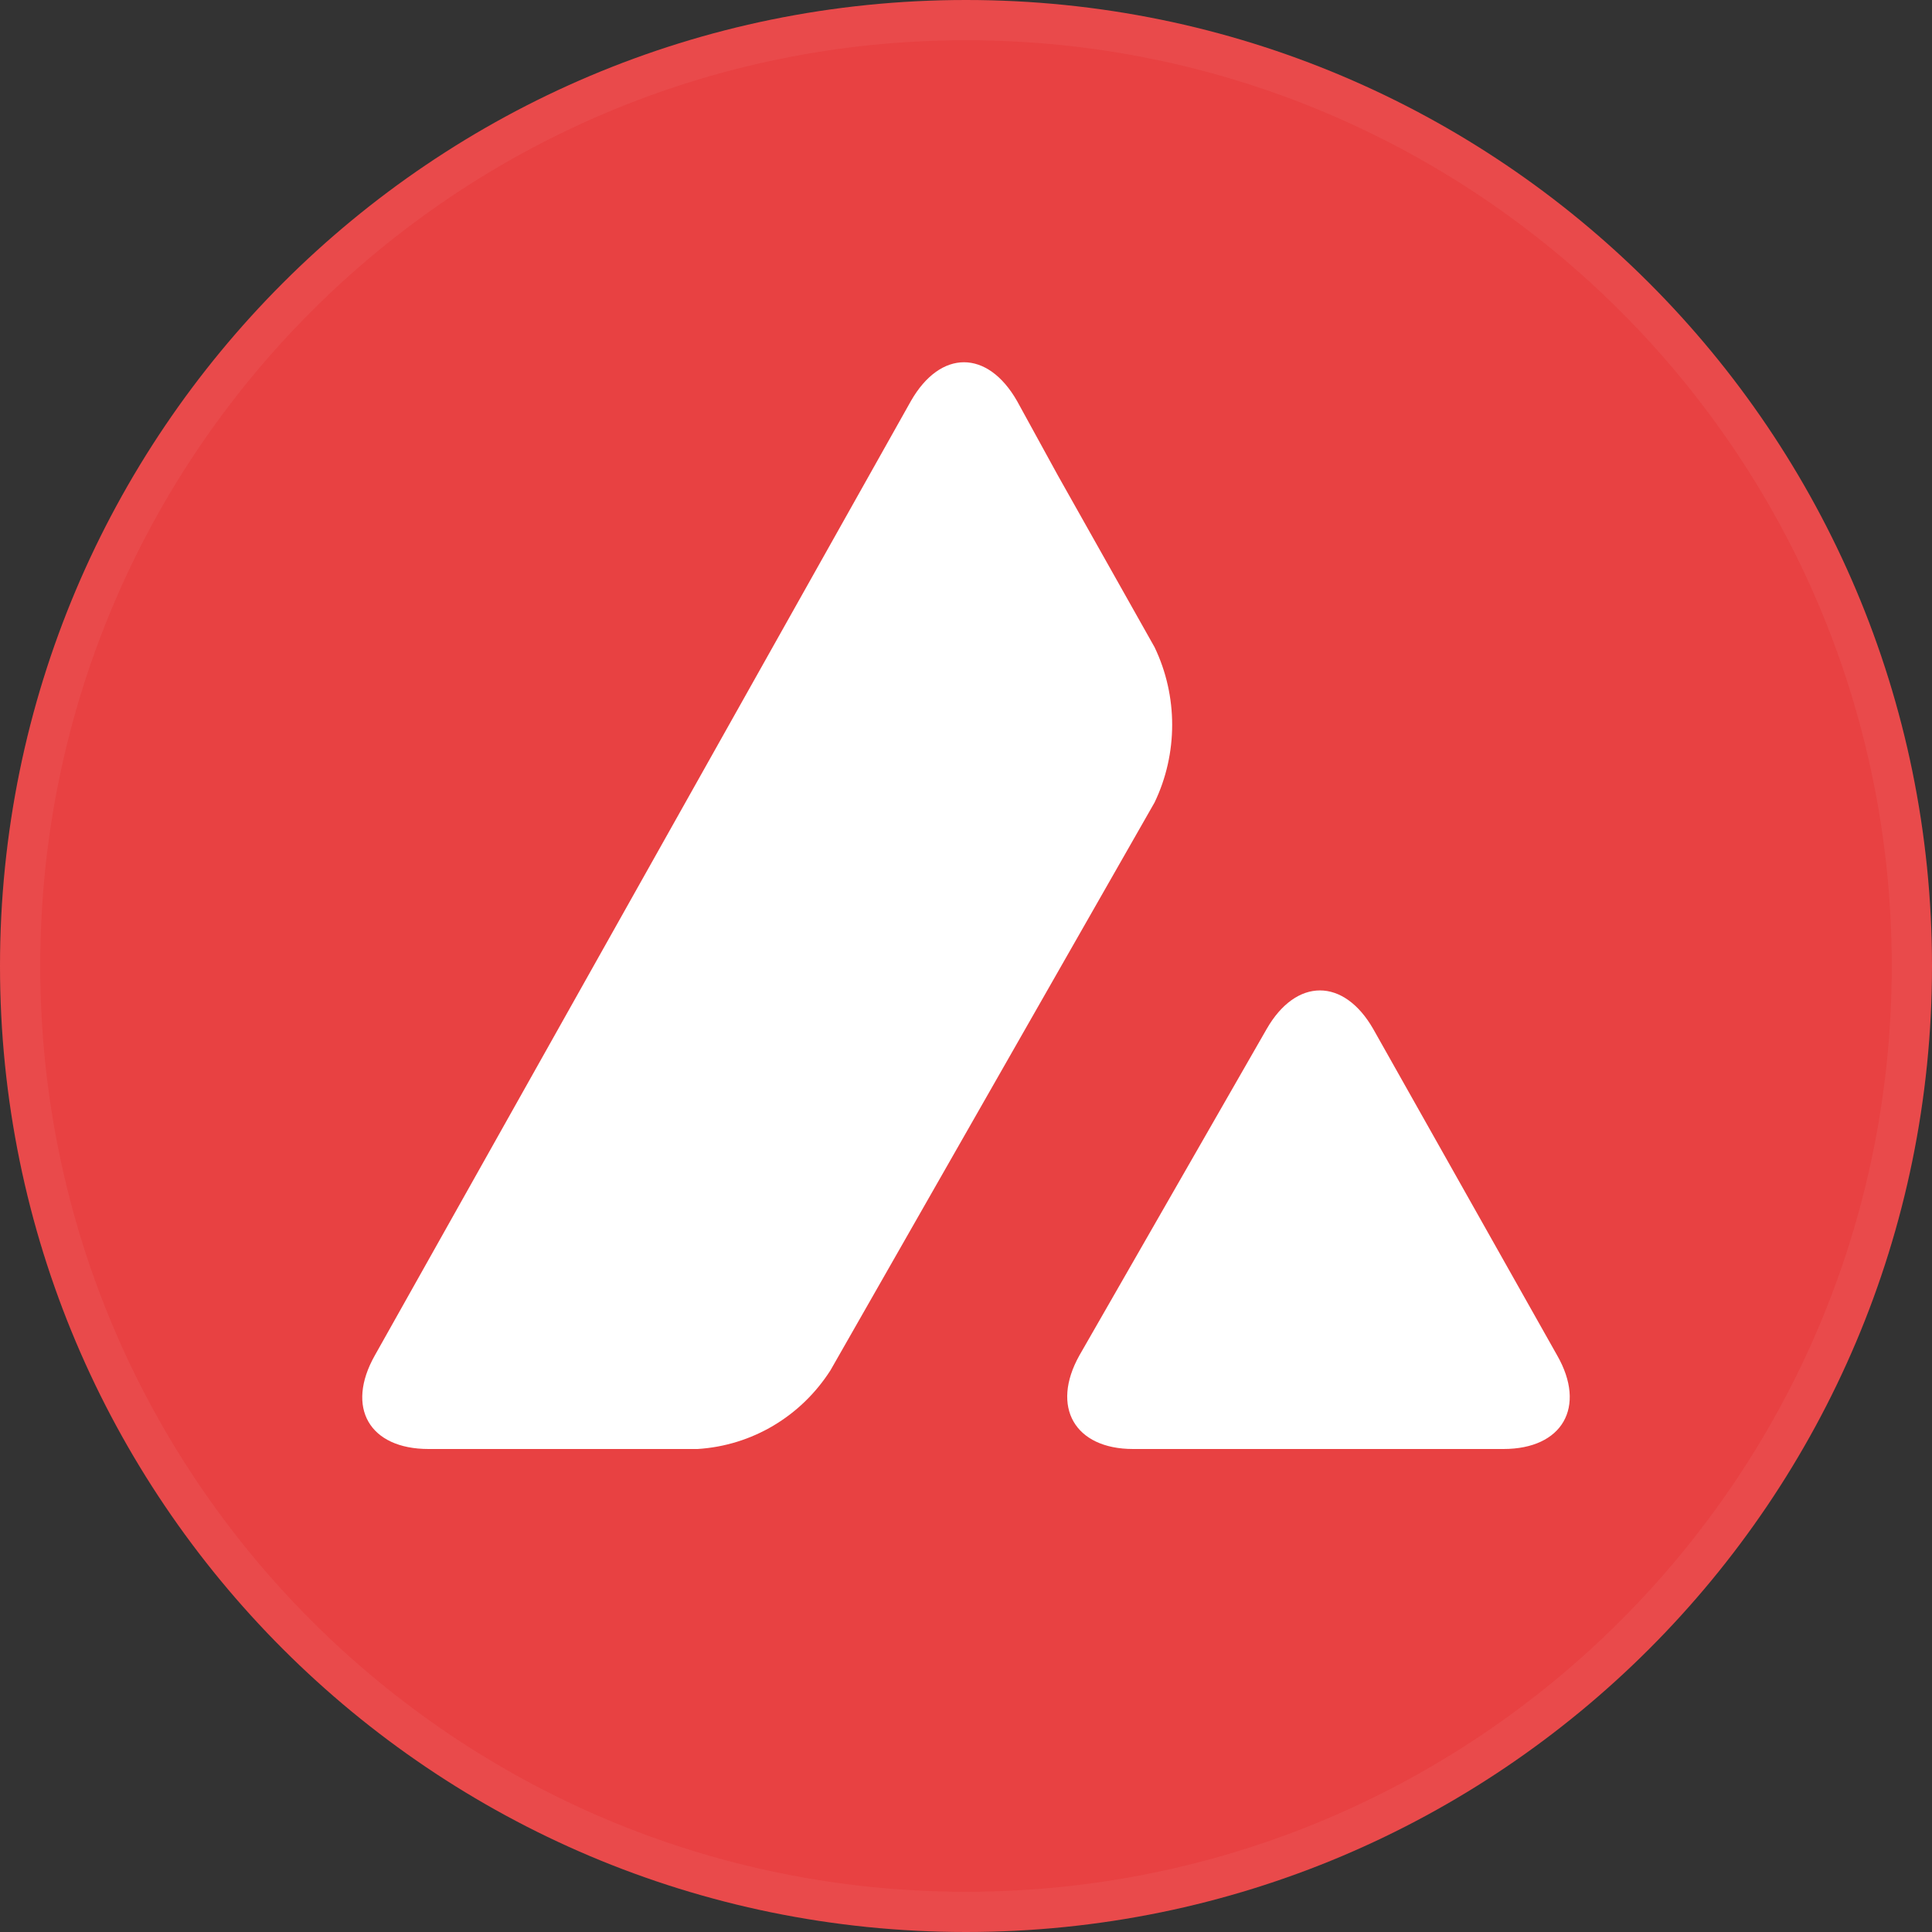 <svg width="96" height="96" viewBox="0 0 96 96" fill="none" xmlns="http://www.w3.org/2000/svg">
<rect x="0" y="0" width="96" height="96" fill="#333333" stroke="none"/>
<path d="M48 96C74.51 96 96 74.51 96 48C96 21.49 74.51 0 48 0C21.49 0 0 21.49 0 48C0 74.51 21.49 96 48 96Z" fill="#E84142"/>
<path d="M62.937 51.135C64.404 48.573 66.771 48.573 68.238 51.135L77.374 67.348C78.841 69.91 77.641 72 74.707 72H56.302C53.401 72 52.201 69.91 53.635 67.348L62.937 51.135ZM45.266 19.921C46.733 17.36 49.067 17.36 50.534 19.921L52.568 23.629L57.369 32.157C58.536 34.584 58.536 37.449 57.369 39.876L41.265 68.09C39.798 70.382 37.364 71.831 34.663 72H21.294C18.359 72 17.159 69.944 18.626 67.348L45.266 19.921Z" fill="white"/>
<g style="mix-blend-mode:difference">
<path fill-rule="evenodd" clip-rule="evenodd" d="M48 96C74.51 96 96 74.51 96 48C96 21.49 74.51 0 48 0C21.49 0 0 21.49 0 48C0 74.51 21.49 96 48 96ZM48 94C73.405 94 94 73.405 94 48C94 22.595 73.405 2 48 2C22.595 2 2 22.595 2 48C2 73.405 22.595 94 48 94Z" fill="white" fill-opacity="0.05"/>
</g>
</svg>
